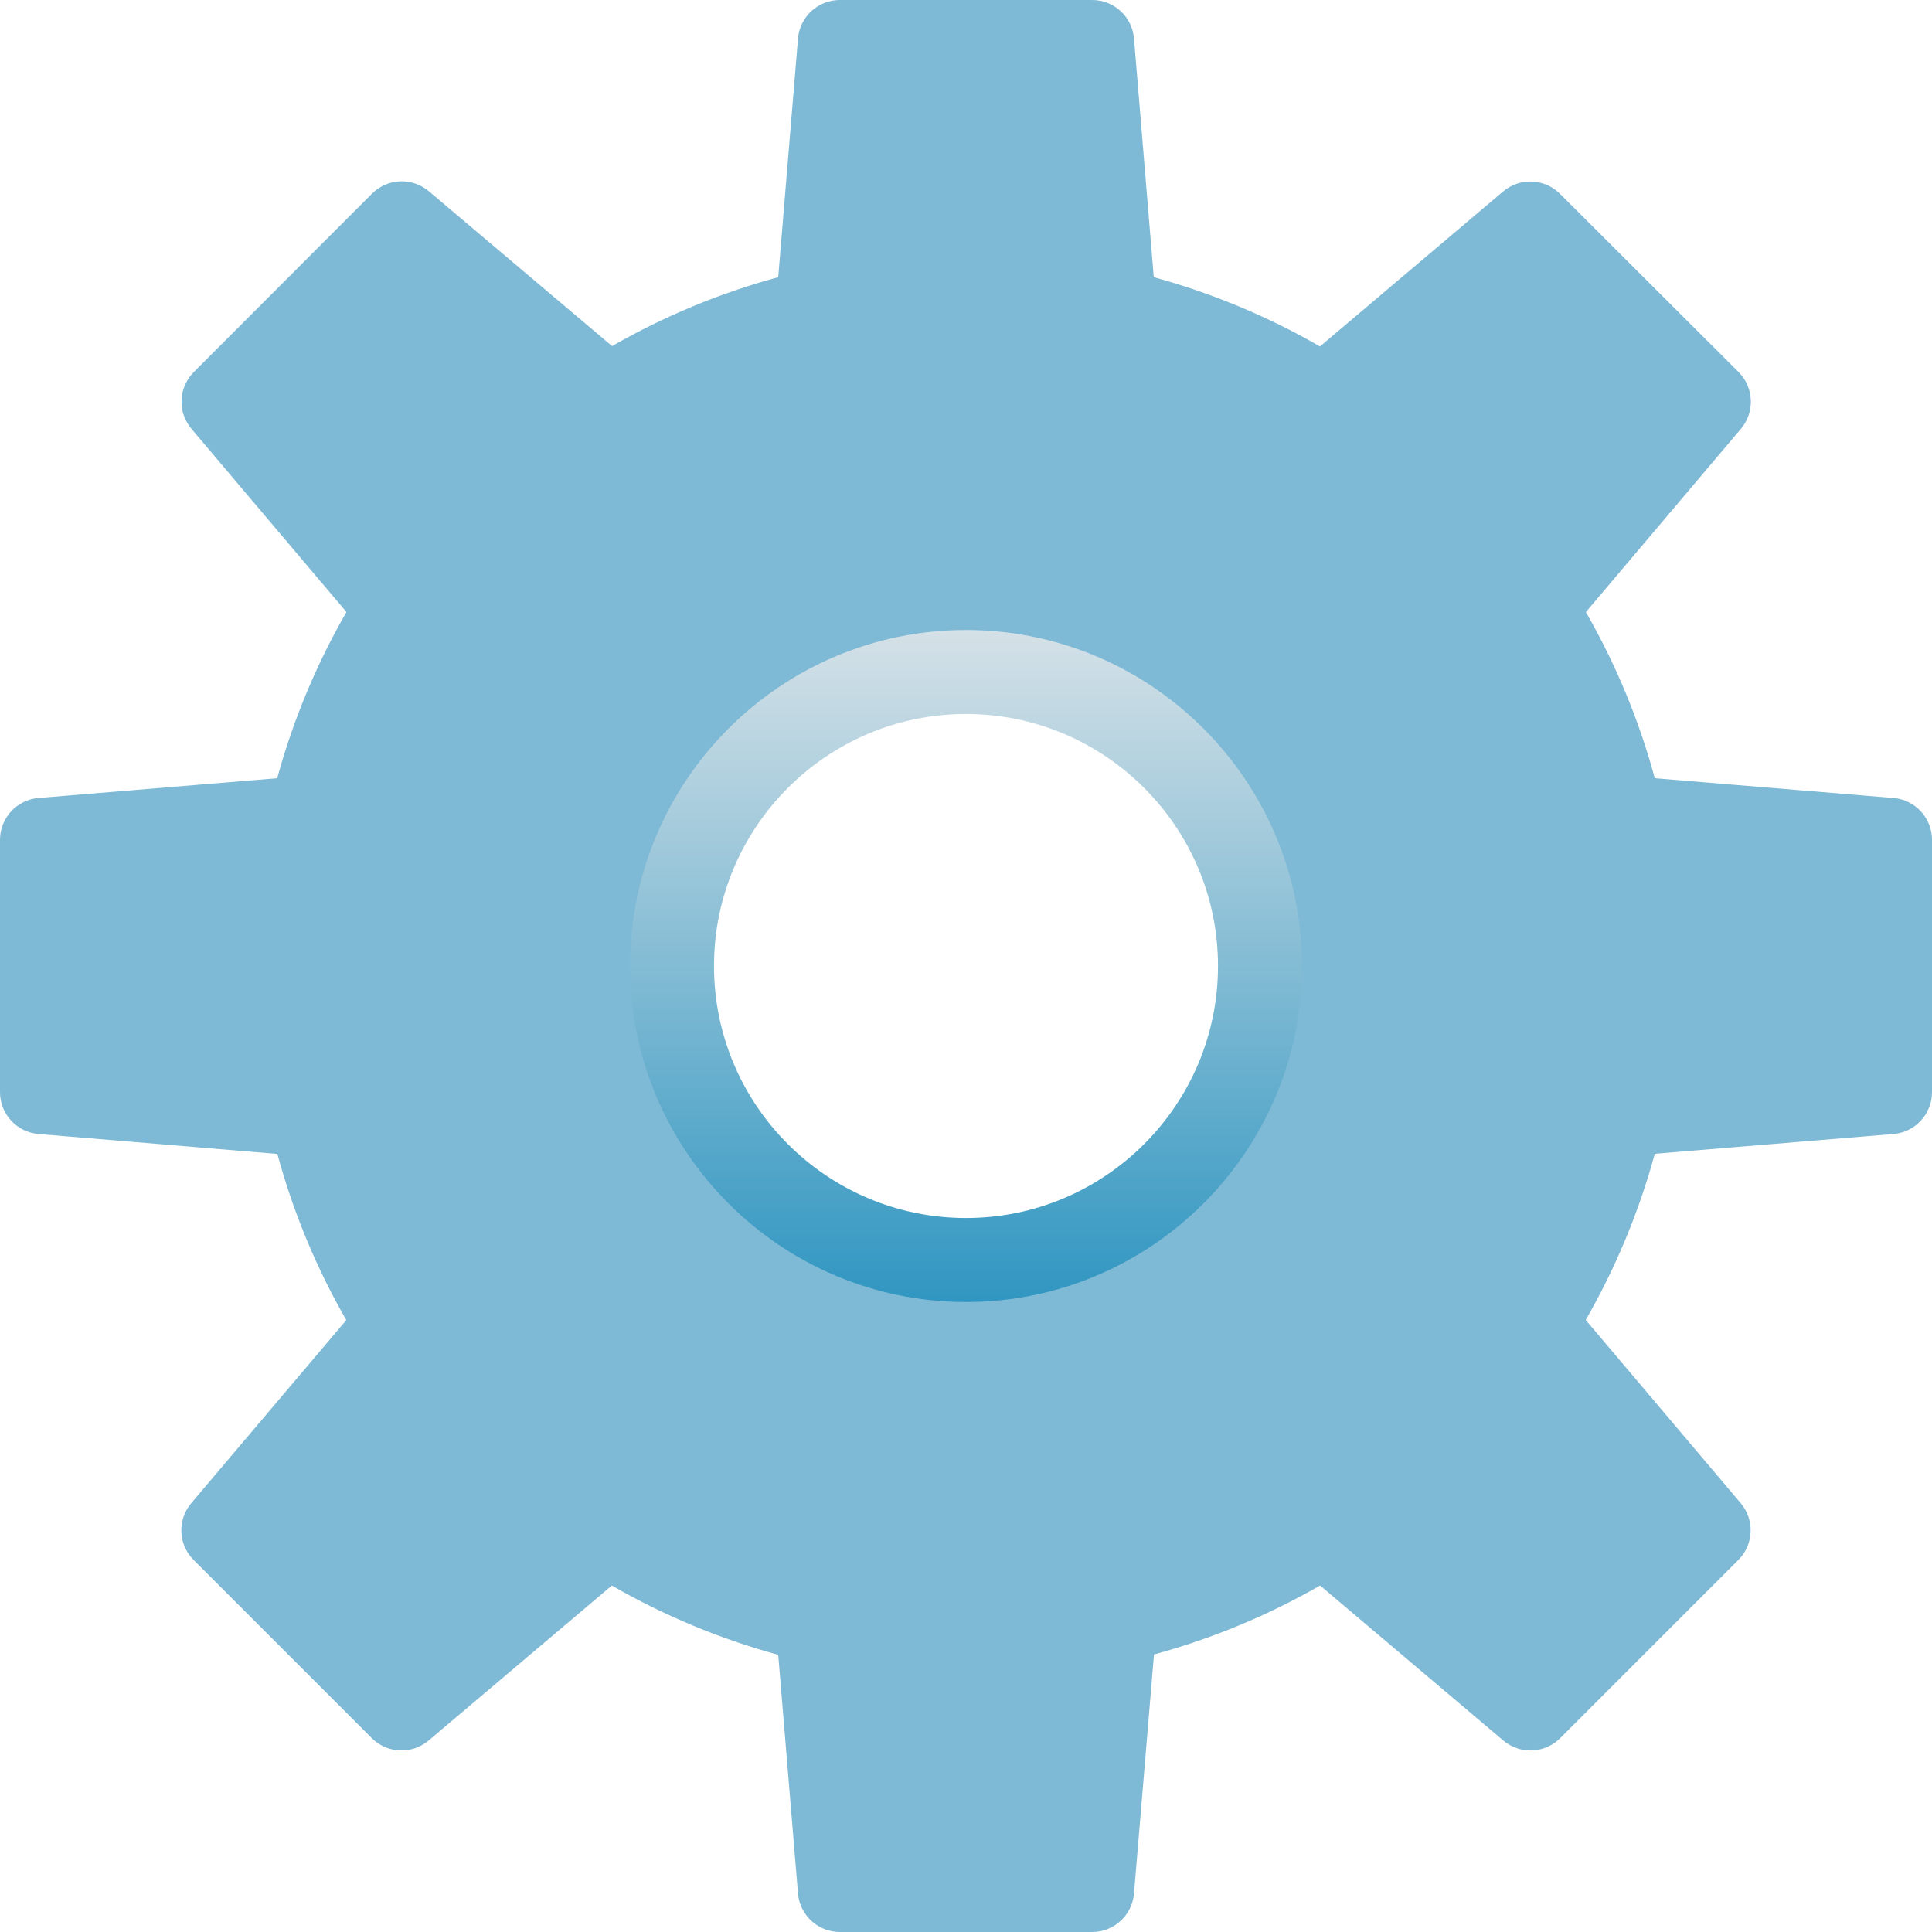 <svg width="46" height="46" viewBox="0 0 46 46" fill="none" xmlns="http://www.w3.org/2000/svg">
<path d="M45.083 19L39.4 18.529C39.025 17.146 38.473 15.816 37.759 14.573L41.45 10.211C41.786 9.814 41.762 9.226 41.394 8.858L37.142 4.615C36.774 4.247 36.186 4.223 35.789 4.559L31.428 8.249C30.185 7.533 28.855 6.979 27.471 6.6L27 0.917C26.957 0.397 26.521 -0.002 26 7.50801e-06H20C19.479 -0.002 19.043 0.397 19 0.917L18.529 6.6C17.146 6.975 15.816 7.527 14.573 8.241L10.211 4.554C9.814 4.218 9.226 4.242 8.858 4.61L4.615 8.858C4.247 9.226 4.223 9.814 4.559 10.211L8.249 14.572C7.533 15.815 6.979 17.145 6.6 18.529L0.917 19C0.397 19.043 -0.002 19.479 7.50801e-06 20V26C-0.002 26.521 0.397 26.957 0.917 27L6.604 27.475C6.979 28.858 7.531 30.188 8.245 31.431L4.554 35.789C4.218 36.186 4.242 36.774 4.61 37.142L8.853 41.385C9.221 41.752 9.808 41.776 10.205 41.441L14.567 37.751C15.812 38.468 17.143 39.022 18.529 39.4L19 45.083C19.043 45.603 19.479 46.002 20 46H26C26.521 46.002 26.957 45.603 27 45.083L27.476 39.392C28.859 39.015 30.188 38.464 31.431 37.75L35.793 41.441C36.19 41.777 36.778 41.753 37.146 41.385L41.389 37.142C41.757 36.774 41.781 36.186 41.445 35.789L37.755 31.428C38.469 30.184 39.022 28.855 39.4 27.471L45.083 27C45.603 26.957 46.002 26.521 46 26V20C46.002 19.479 45.603 19.043 45.083 19ZM23 30C19.134 30 16 26.866 16 23C16 19.134 19.134 16 23 16C26.866 16 30 19.134 30 23C30 26.866 26.866 30 23 30Z" fill="#7EB9D6"/>
<path d="M23 31C18.589 31 15 27.411 15 23C15 18.589 18.589 15 23 15C27.411 15 31 18.589 31 23C31 27.411 27.411 31 23 31ZM23 17C19.691 17 17 19.691 17 23C17 26.309 19.691 29 23 29C26.309 29 29 26.309 29 23C29 19.691 26.309 17 23 17Z" fill="url(#paint0_linear_2192_1392)"/>
<defs>
<linearGradient id="paint0_linear_2192_1392" x1="23" y1="15" x2="23" y2="31" gradientUnits="userSpaceOnUse">
<stop stop-color="#D5E1E7"/>
<stop offset="1" stop-color="#3096C1"/>
</linearGradient>
</defs>
</svg>

